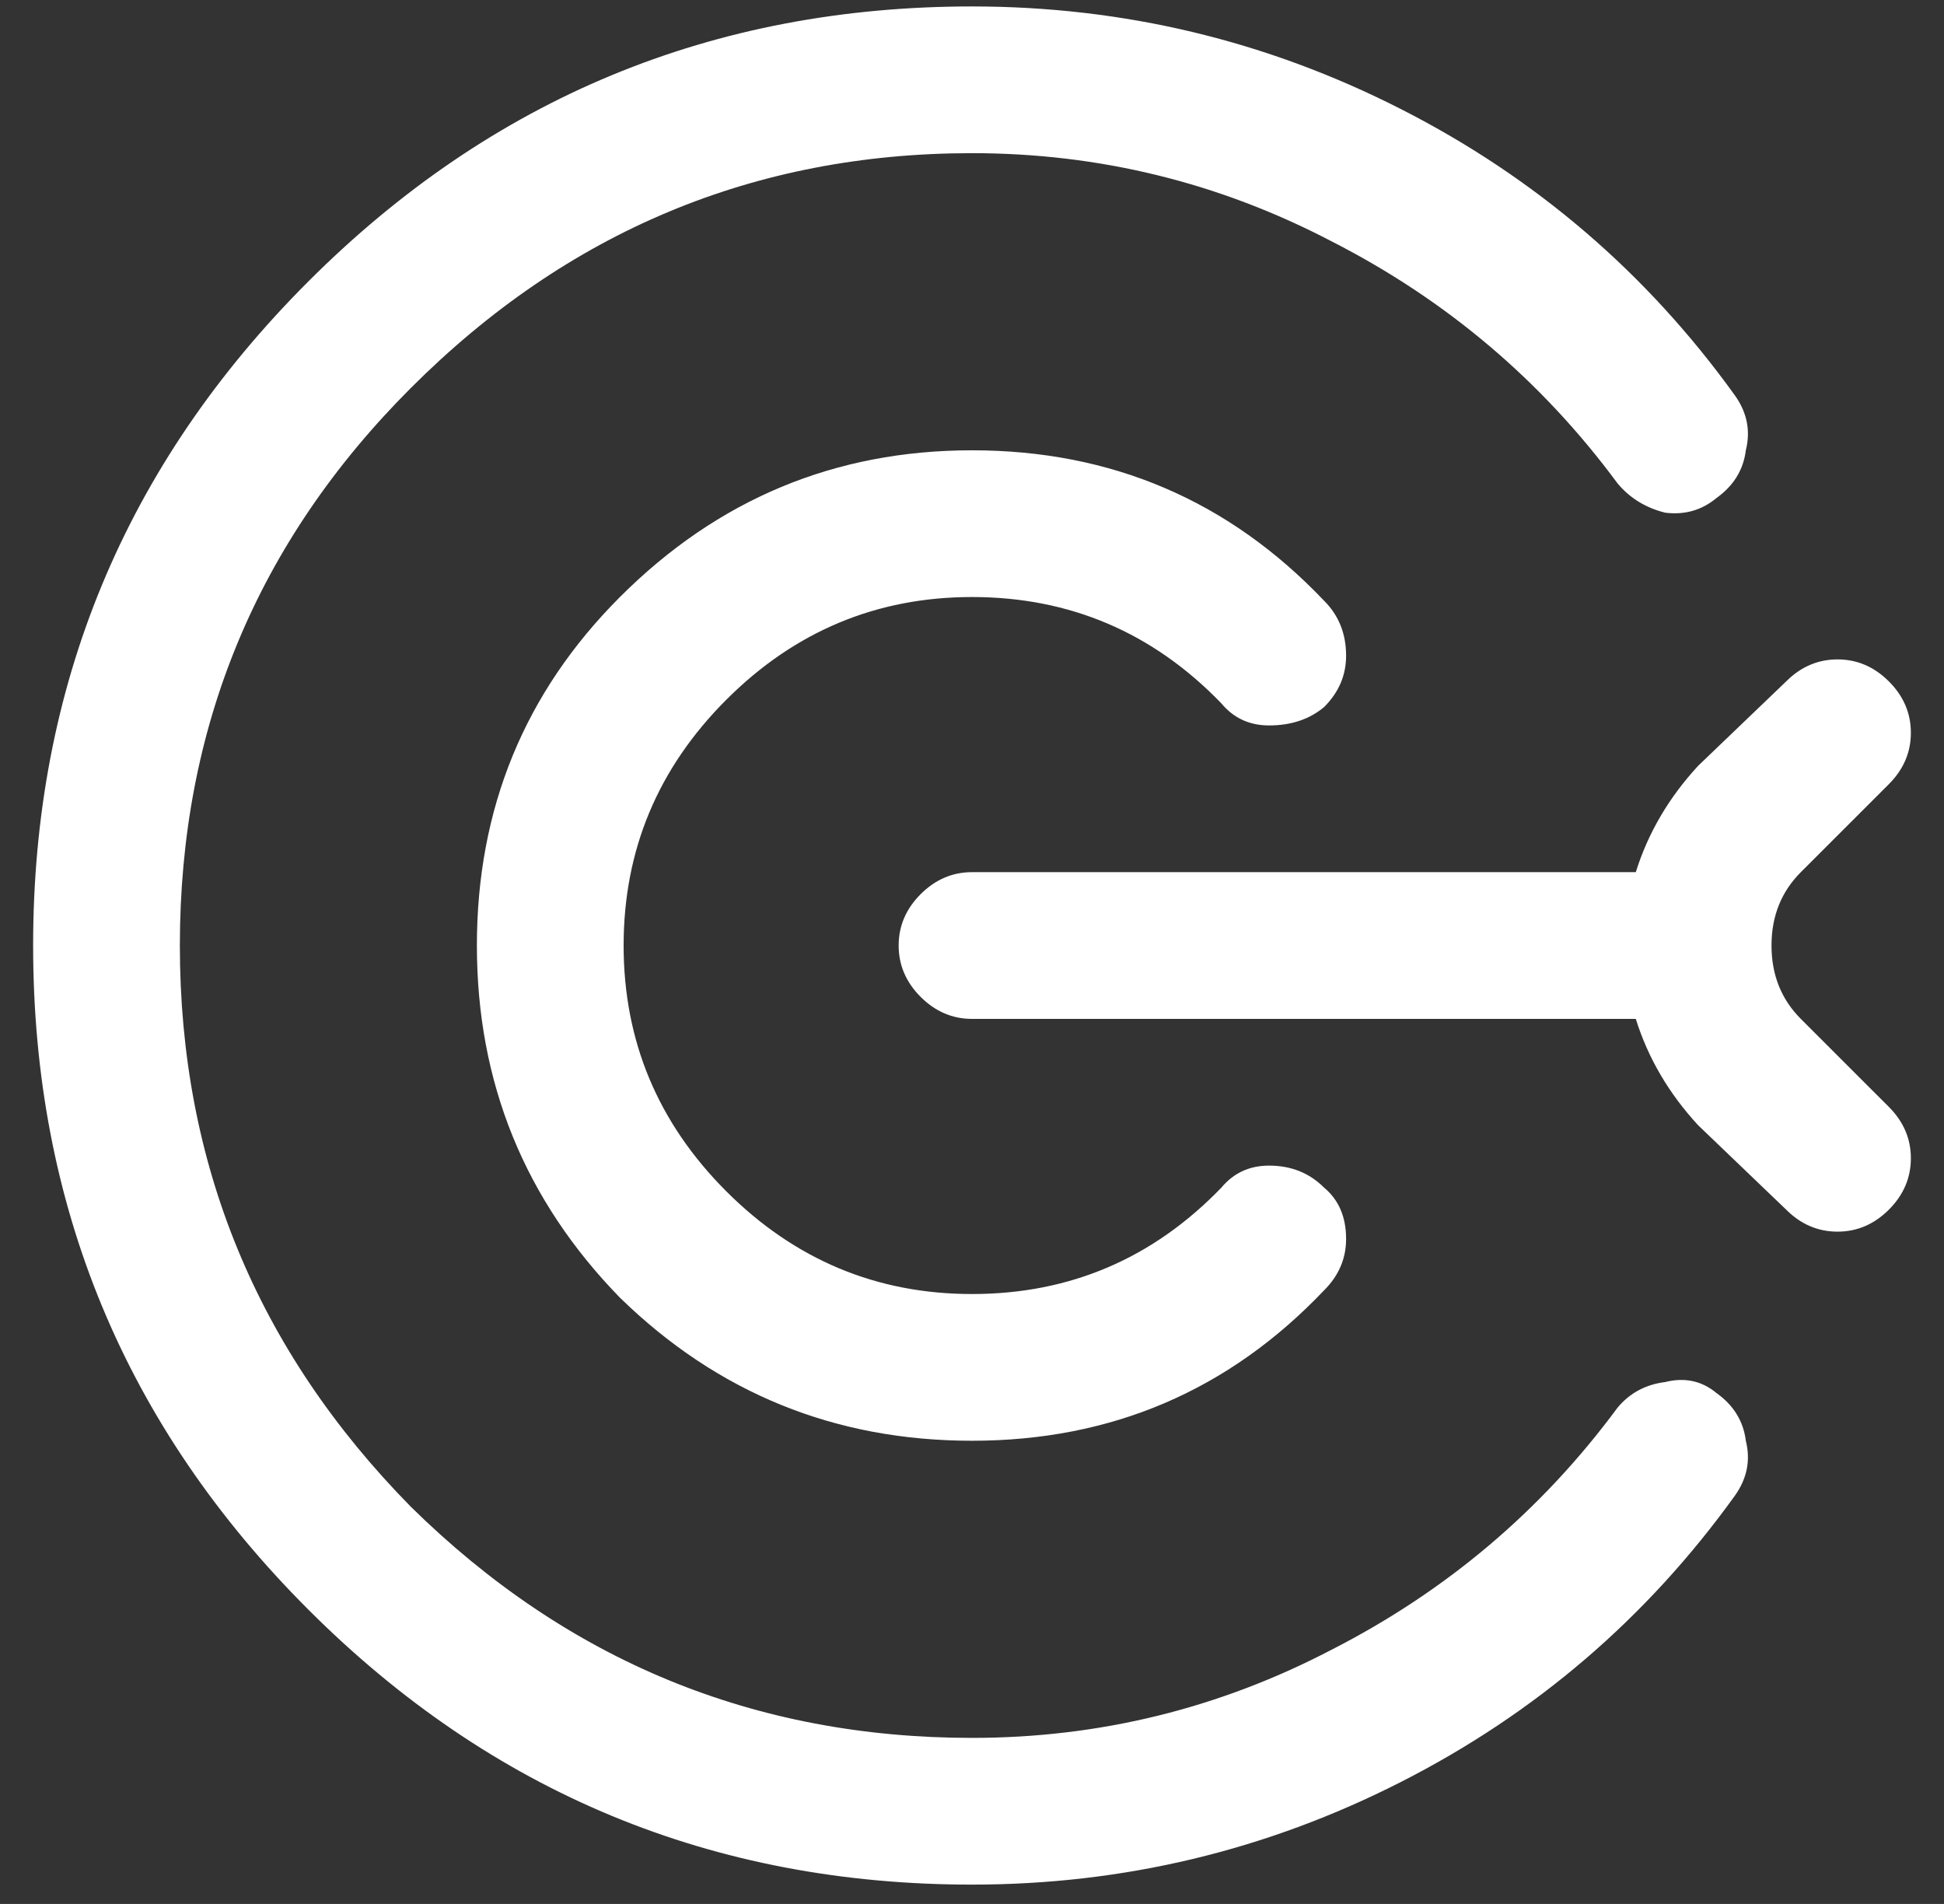 <svg width="48" height="47" viewBox="0 0 48 47" fill="none" xmlns="http://www.w3.org/2000/svg">
<rect x="0" y="0" width="48" height="47" fill="#333333" stroke="none"/>
<path d="M42.835 36.924C40.662 39.943 37.915 42.297 34.595 43.987C31.275 45.678 27.743 46.523 24 46.523C17.601 46.523 12.138 44.259 7.61 39.731C3.082 35.203 0.818 29.74 0.818 23.341C0.818 16.942 3.082 11.478 7.61 6.951C12.138 2.423 17.601 0.159 24 0.159C27.743 0.159 31.275 1.004 34.595 2.695C37.915 4.385 40.662 6.739 42.835 9.758C43.137 10.18 43.228 10.633 43.107 11.116C43.047 11.599 42.805 11.992 42.383 12.293C42.02 12.595 41.598 12.716 41.115 12.656C40.632 12.535 40.239 12.293 39.938 11.931C38.066 9.396 35.712 7.403 32.874 5.955C30.098 4.506 27.139 3.781 24 3.781C18.627 3.781 14.009 5.713 10.145 9.577C6.342 13.38 4.441 17.968 4.441 23.341C4.441 28.714 6.342 33.332 10.145 37.196C14.009 40.999 18.627 42.901 24 42.901C27.139 42.901 30.098 42.176 32.874 40.727C35.712 39.278 38.066 37.286 39.938 34.751C40.239 34.389 40.632 34.177 41.115 34.117C41.598 33.996 42.02 34.087 42.383 34.389C42.805 34.69 43.047 35.083 43.107 35.566C43.228 36.049 43.137 36.501 42.835 36.924ZM24 14.738C21.646 14.738 19.623 15.584 17.933 17.274C16.243 18.964 15.398 20.986 15.398 23.341C15.398 25.695 16.243 27.718 17.933 29.408C19.623 31.098 21.646 31.944 24 31.944C26.415 31.944 28.468 31.068 30.158 29.317C30.46 28.955 30.852 28.774 31.335 28.774C31.878 28.774 32.331 28.955 32.693 29.317C33.056 29.619 33.237 30.042 33.237 30.585C33.237 31.068 33.056 31.491 32.693 31.853C30.339 34.328 27.441 35.566 24 35.566C20.619 35.566 17.722 34.389 15.307 32.034C12.953 29.619 11.775 26.722 11.775 23.341C11.775 19.96 12.953 17.093 15.307 14.738C17.722 12.323 20.619 11.116 24 11.116C27.441 11.116 30.339 12.354 32.693 14.829C33.056 15.191 33.237 15.644 33.237 16.187C33.237 16.67 33.056 17.093 32.693 17.455C32.331 17.757 31.878 17.908 31.335 17.908C30.852 17.908 30.46 17.727 30.158 17.364C28.468 15.614 26.415 14.738 24 14.738ZM44.465 25.152L46.639 27.325C47.001 27.688 47.182 28.11 47.182 28.593C47.182 29.076 47.001 29.499 46.639 29.861C46.276 30.223 45.854 30.404 45.371 30.404C44.888 30.404 44.465 30.223 44.103 29.861L41.93 27.778C41.205 26.993 40.692 26.118 40.39 25.152H24C23.517 25.152 23.095 24.971 22.732 24.609C22.37 24.247 22.189 23.824 22.189 23.341C22.189 22.858 22.37 22.435 22.732 22.073C23.095 21.711 23.517 21.53 24 21.53H40.39C40.692 20.564 41.205 19.689 41.93 18.904L44.103 16.821C44.465 16.459 44.888 16.278 45.371 16.278C45.854 16.278 46.276 16.459 46.639 16.821C47.001 17.183 47.182 17.606 47.182 18.089C47.182 18.572 47.001 18.994 46.639 19.357L44.465 21.53C43.982 22.013 43.741 22.616 43.741 23.341C43.741 24.065 43.982 24.669 44.465 25.152Z" fill="white"/>
</svg>
